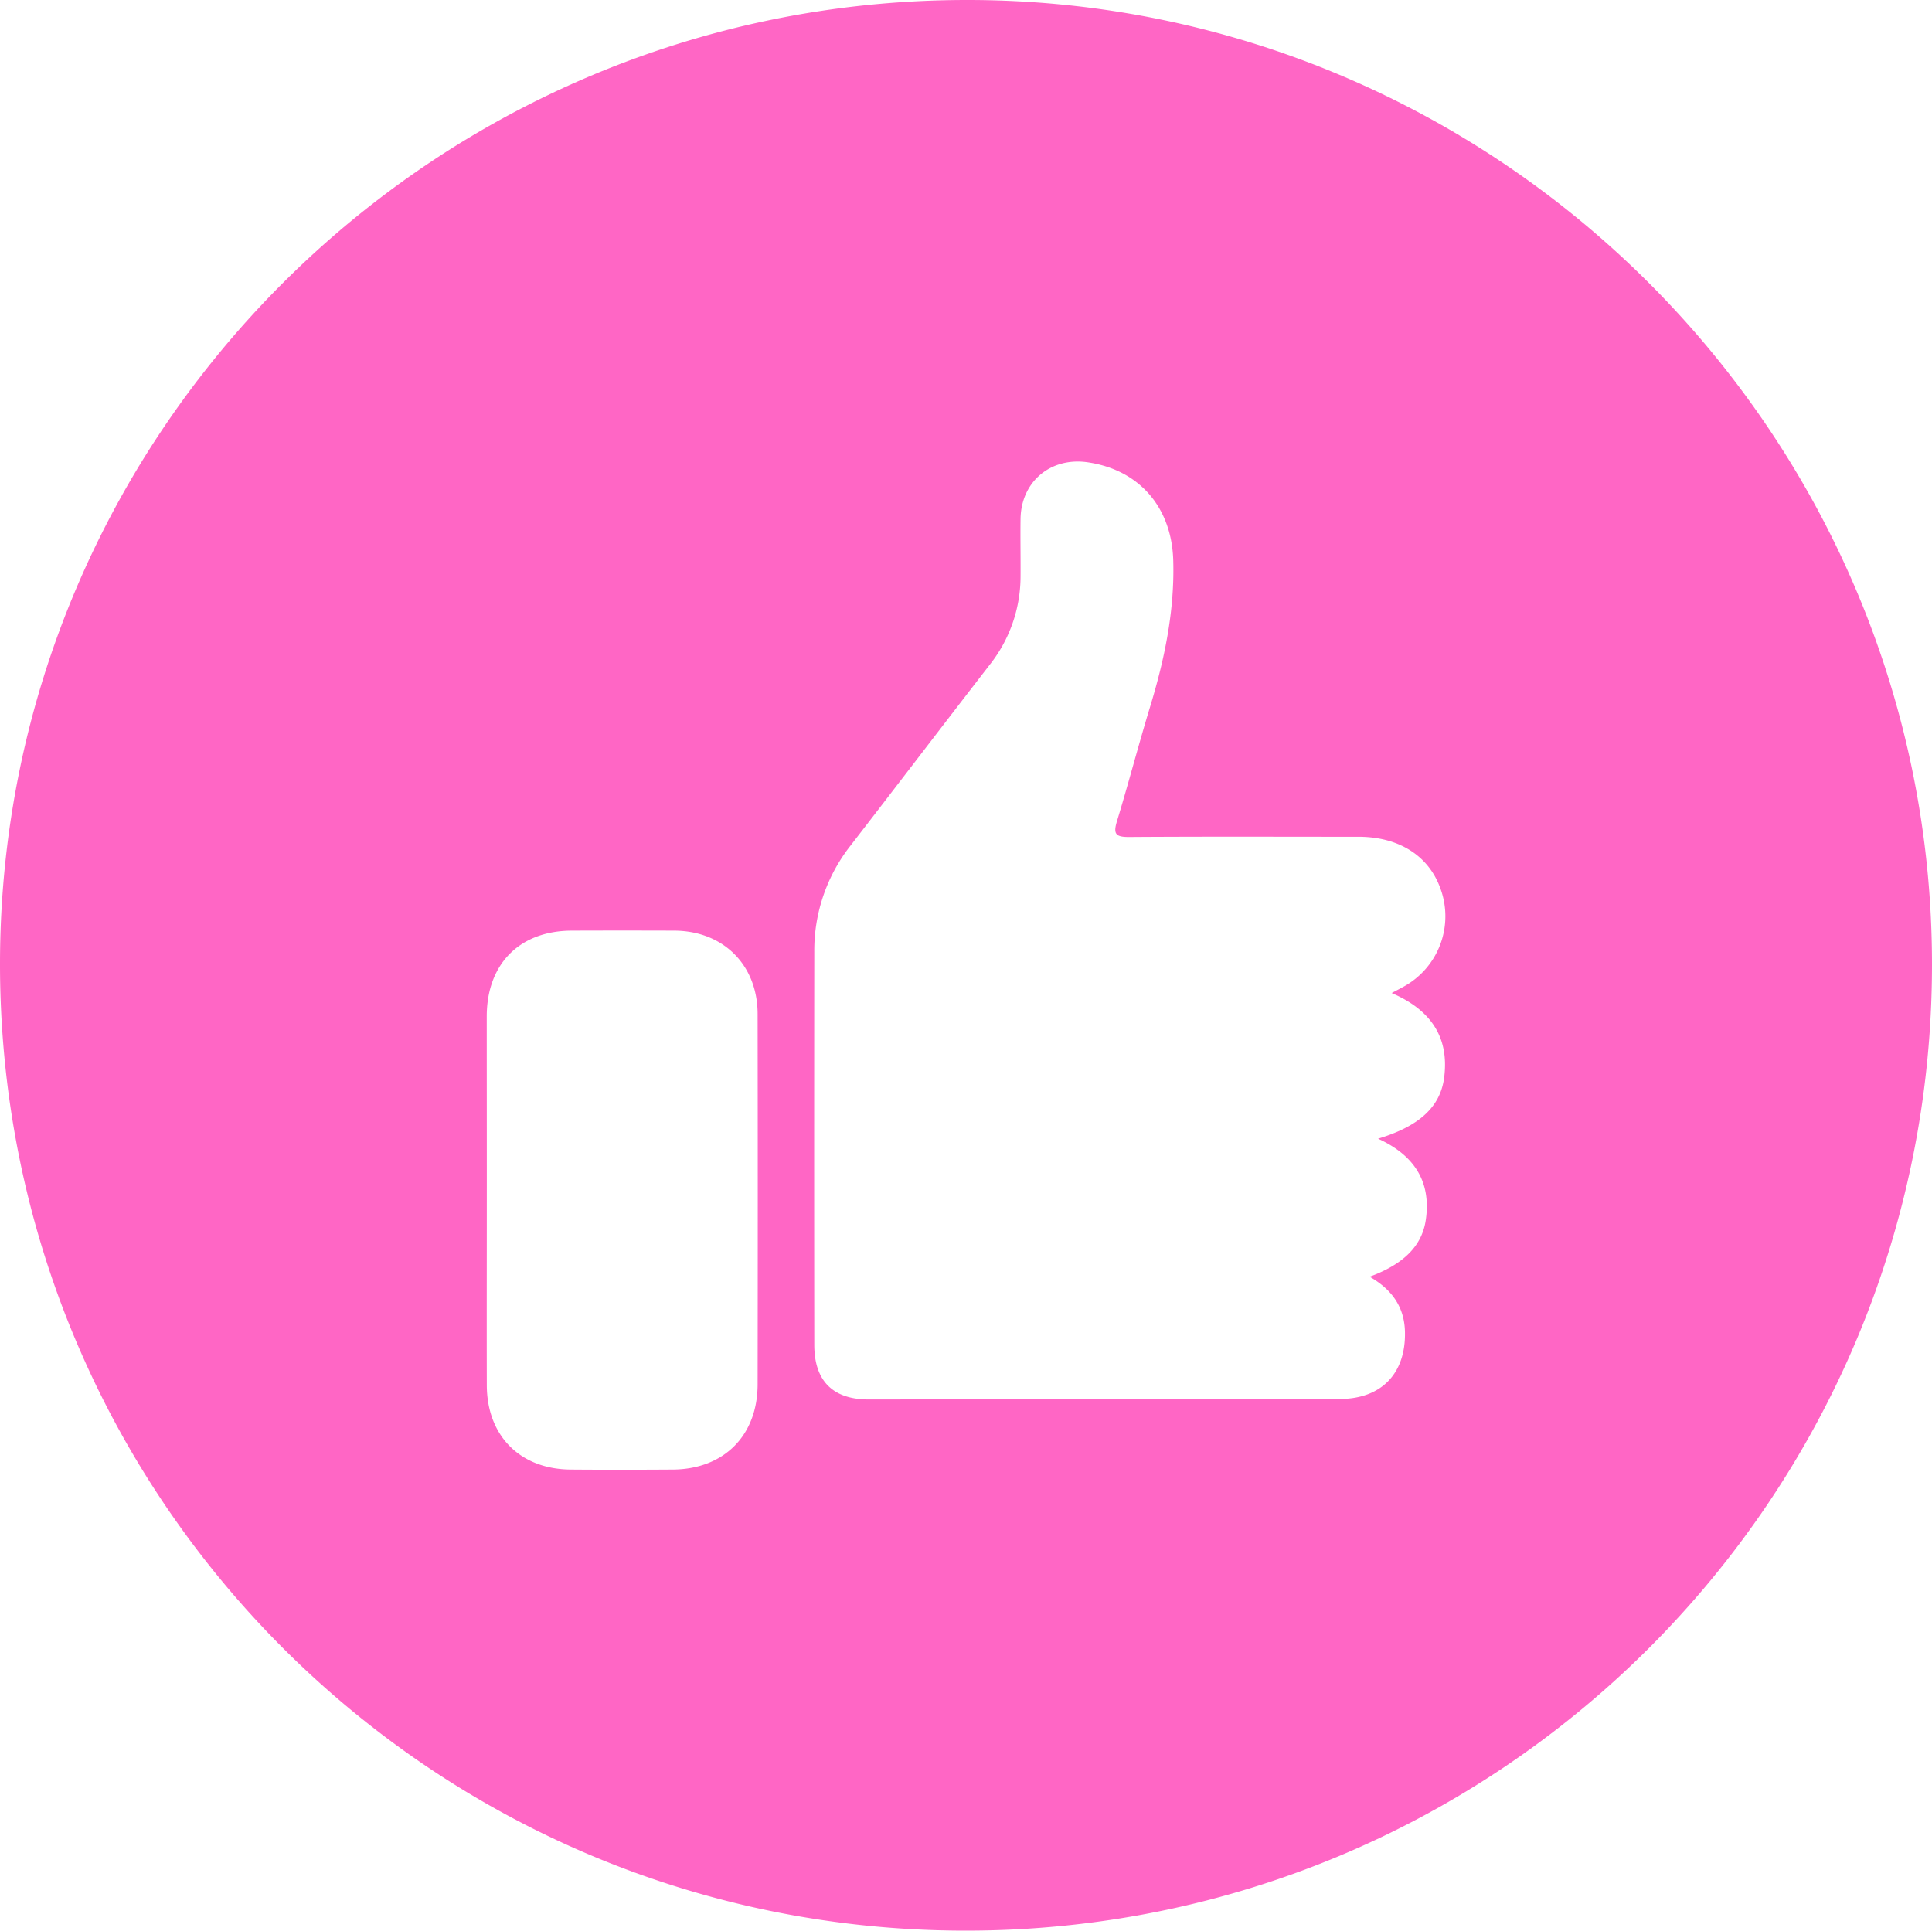 <?xml version="1.0" encoding="UTF-8"?> <svg xmlns="http://www.w3.org/2000/svg" viewBox="0 0 633.49 633.11"> <defs> <style>.cls-1{fill:#ff66c5;}</style> </defs> <g id="Слой_2" data-name="Слой 2"> <g id="Слой_1-2" data-name="Слой 1"> <path class="cls-1" d="M316.58,633.11C141.47,633.07-.07,491.26,0,316,.07,141.67,142,.13,316.9,0,491.46-.13,633.75,142.24,633.49,316.76,633.22,491.77,491.57,633.16,316.58,633.11ZM456.32,325.65c1.63-.87,2.78-1.46,3.91-2.09a26.3,26.3,0,0,0,12.07-32.2c-3.81-10.69-13.57-16.93-26.79-16.95-25.16,0-50.32-.1-75.48.07-4.37,0-5-1.16-3.79-5.17,3.79-12.41,7.05-25,10.83-37.4,4.78-15.7,8.1-31.53,7.63-48.09-.48-17.31-11-29.74-28.07-32.22-12.16-1.76-21.82,6.36-22,18.57-.09,6.33.05,12.66,0,19a46.77,46.77,0,0,1-10,28.7c-15.29,19.75-30.43,39.61-45.7,59.38A55.57,55.57,0,0,0,267,312q-.08,64.49,0,129c0,11.82,6.05,17.9,17.78,17.92,13.66,0,27.33-.06,41-.07q56.73,0,113.47-.09c13.71,0,21.73-8.36,21.43-22-.18-8.28-4.4-14-11.59-18.08,11.23-4.15,17.22-10.15,18.44-18.76,1.79-12.64-4-21.19-15.67-26.51,13.59-4.11,20.49-10.49,21.69-20.18C475.23,339.75,468.78,331,456.32,325.65Zm-296.7,67.66c0,20.32-.05,40.63,0,60.94.05,16.63,10.91,27.53,27.49,27.66,11.16.09,22.32.07,33.47,0,16.77-.1,27.82-11.13,27.84-27.95q.09-60.69,0-121.38c0-16.16-11.27-27.33-27.35-27.39q-16.74-.06-33.47,0c-17.18,0-28,10.85-28,28.16C159.6,353.35,159.63,373.33,159.62,393.31Z"></path> </g> </g> </svg> 